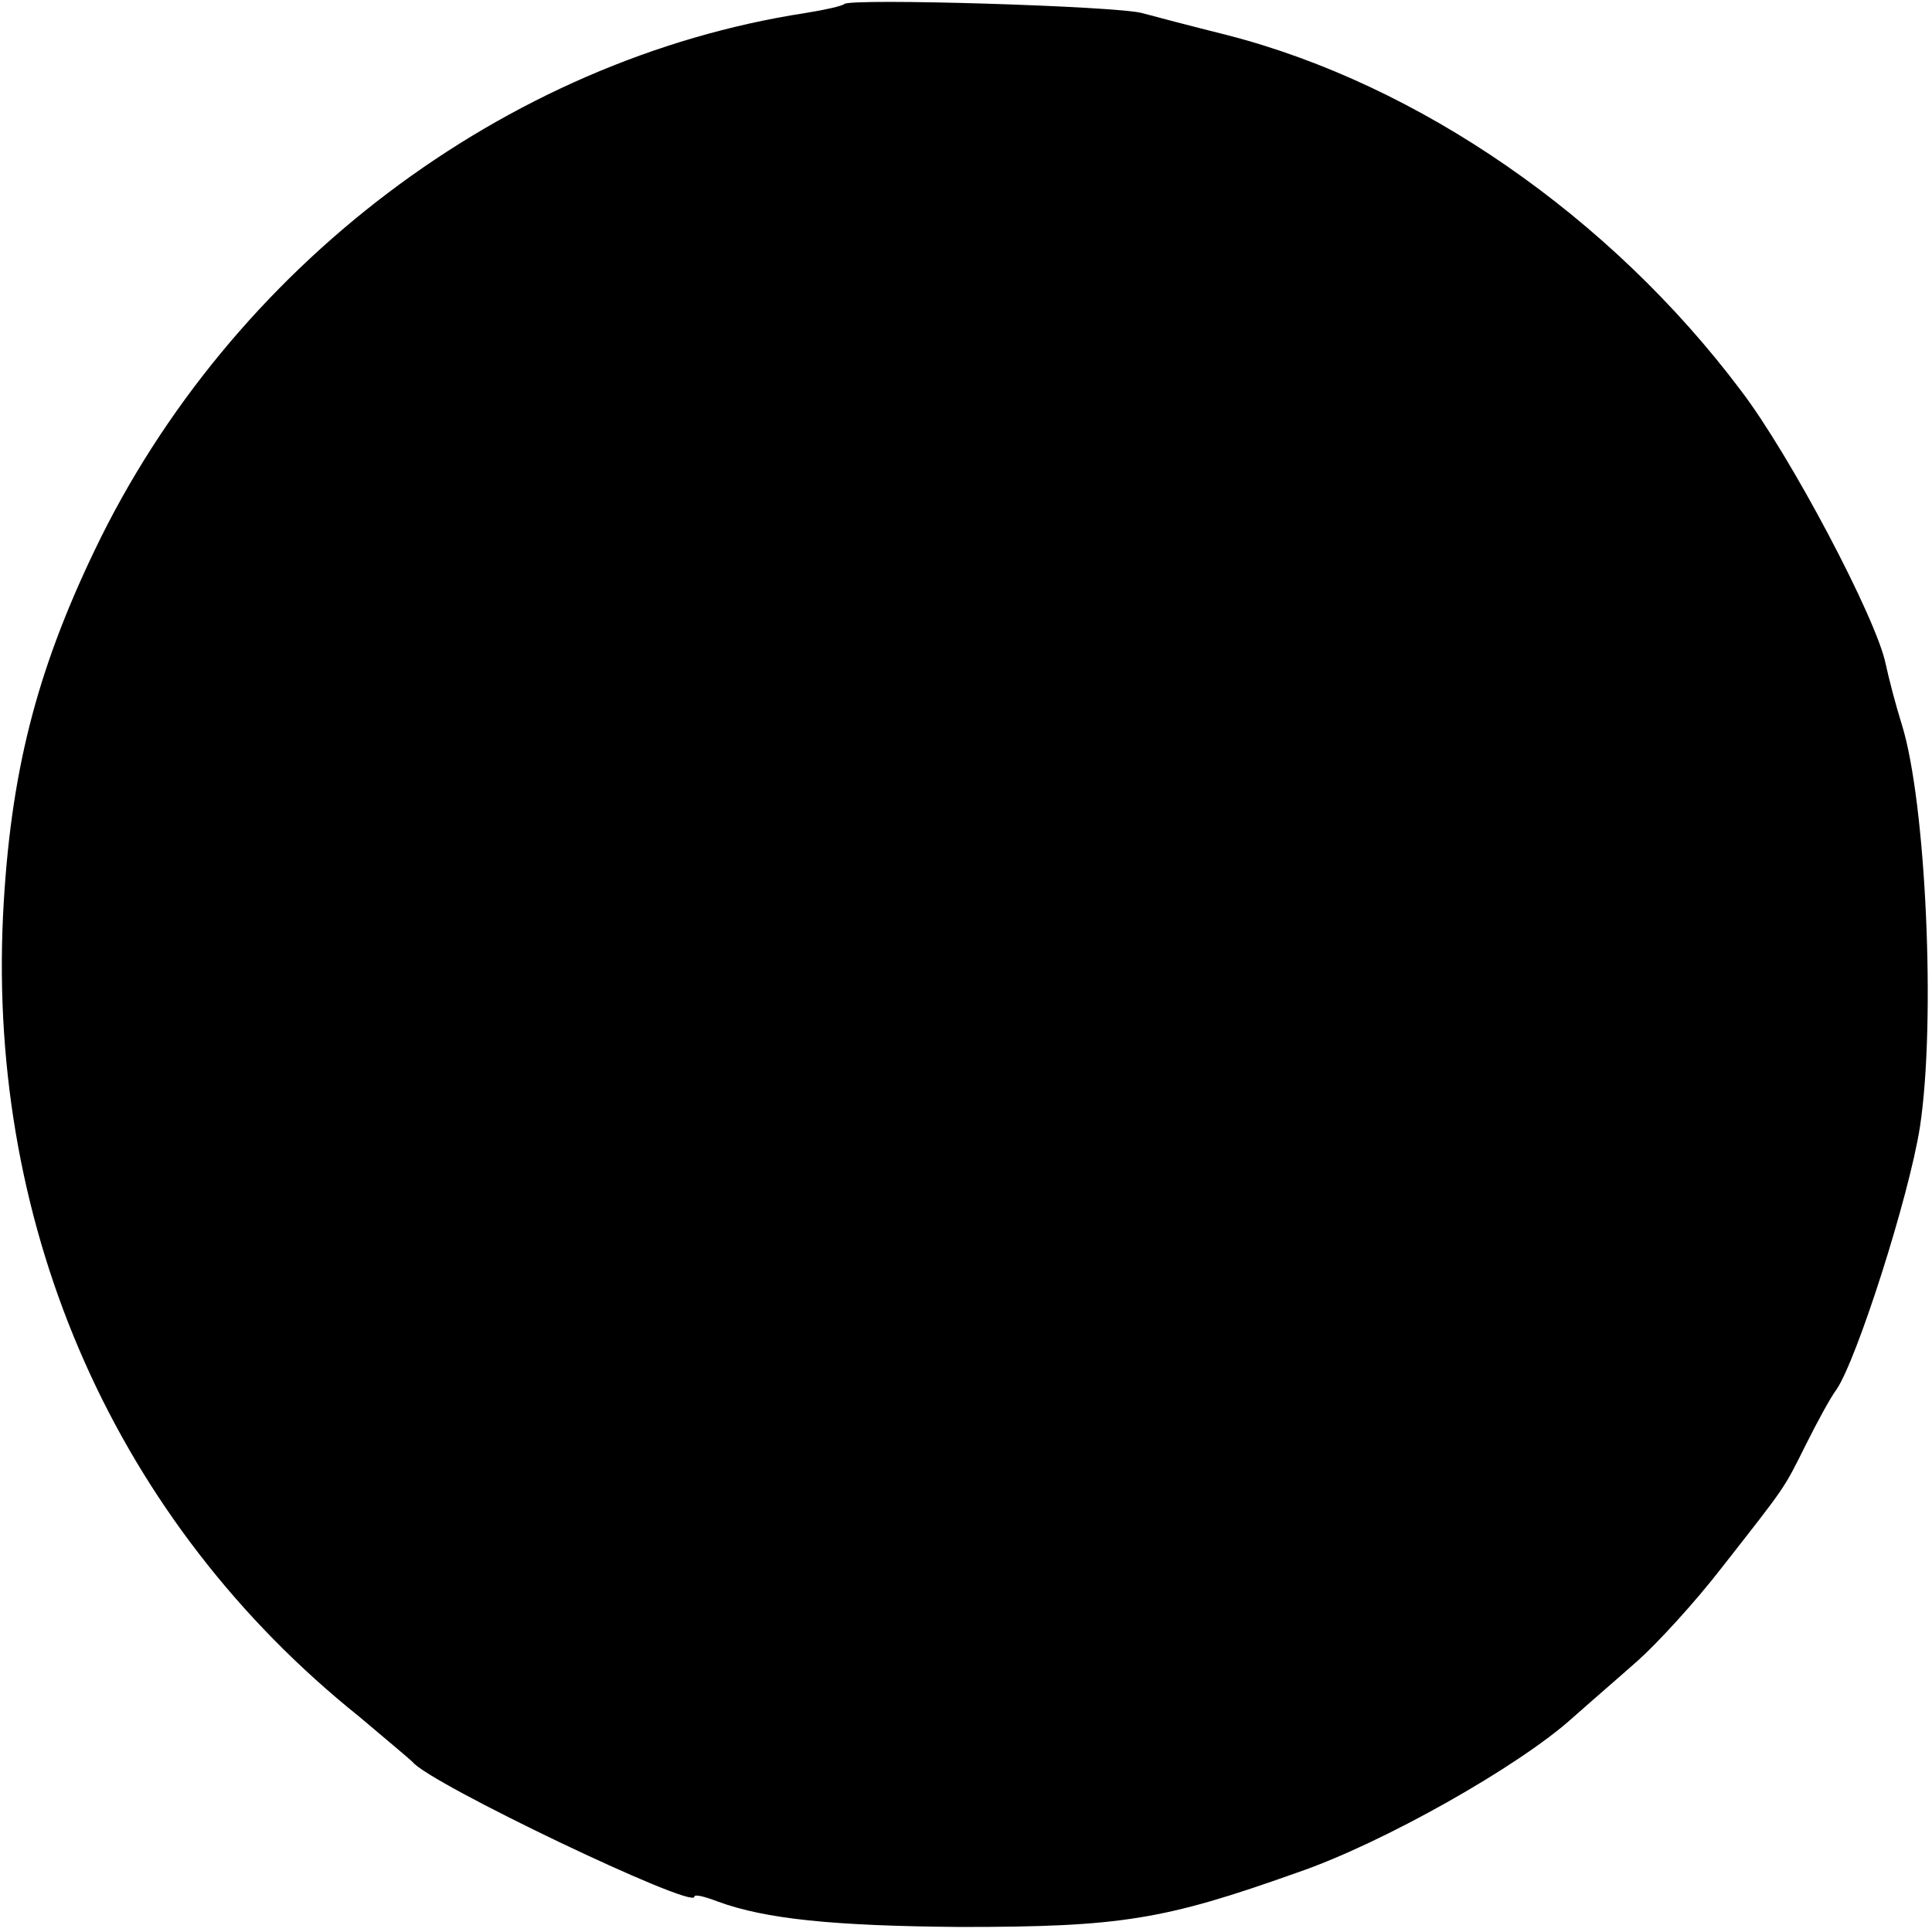 <?xml version="1.0" standalone="no"?>
<!DOCTYPE svg PUBLIC "-//W3C//DTD SVG 20010904//EN"
 "http://www.w3.org/TR/2001/REC-SVG-20010904/DTD/svg10.dtd">
<svg version="1.0" xmlns="http://www.w3.org/2000/svg"
 width="192pt" height="192pt" viewBox="0 0 192 192"
 preserveAspectRatio="xMidYMid meet">
<g transform="translate(0,192) scale(0.1,-0.1)"
fill="#000000" stroke="none">
<path d="M839 1916 c-2 -2 -20 -6 -39 -9 -298 -46 -571 -252 -706 -534 -58
-121 -84 -222 -91 -363 -15 -314 113 -603 354 -796 26 -22 50 -42 53 -45 16
-21 280 -147 280 -134 0 3 11 0 24 -5 47 -17 113 -24 241 -25 159 0 202 7 334
54 85 29 221 106 274 154 18 16 47 41 65 57 18 16 56 57 83 92 65 83 61 77 84
123 11 22 24 46 30 54 20 29 72 191 83 261 16 105 6 323 -18 400 -6 19 -13 46
-16 60 -9 45 -95 208 -144 272 -130 173 -320 304 -510 353 -36 9 -74 19 -85
22 -25 7 -290 15 -296 9z"/>
</g>
</svg>
